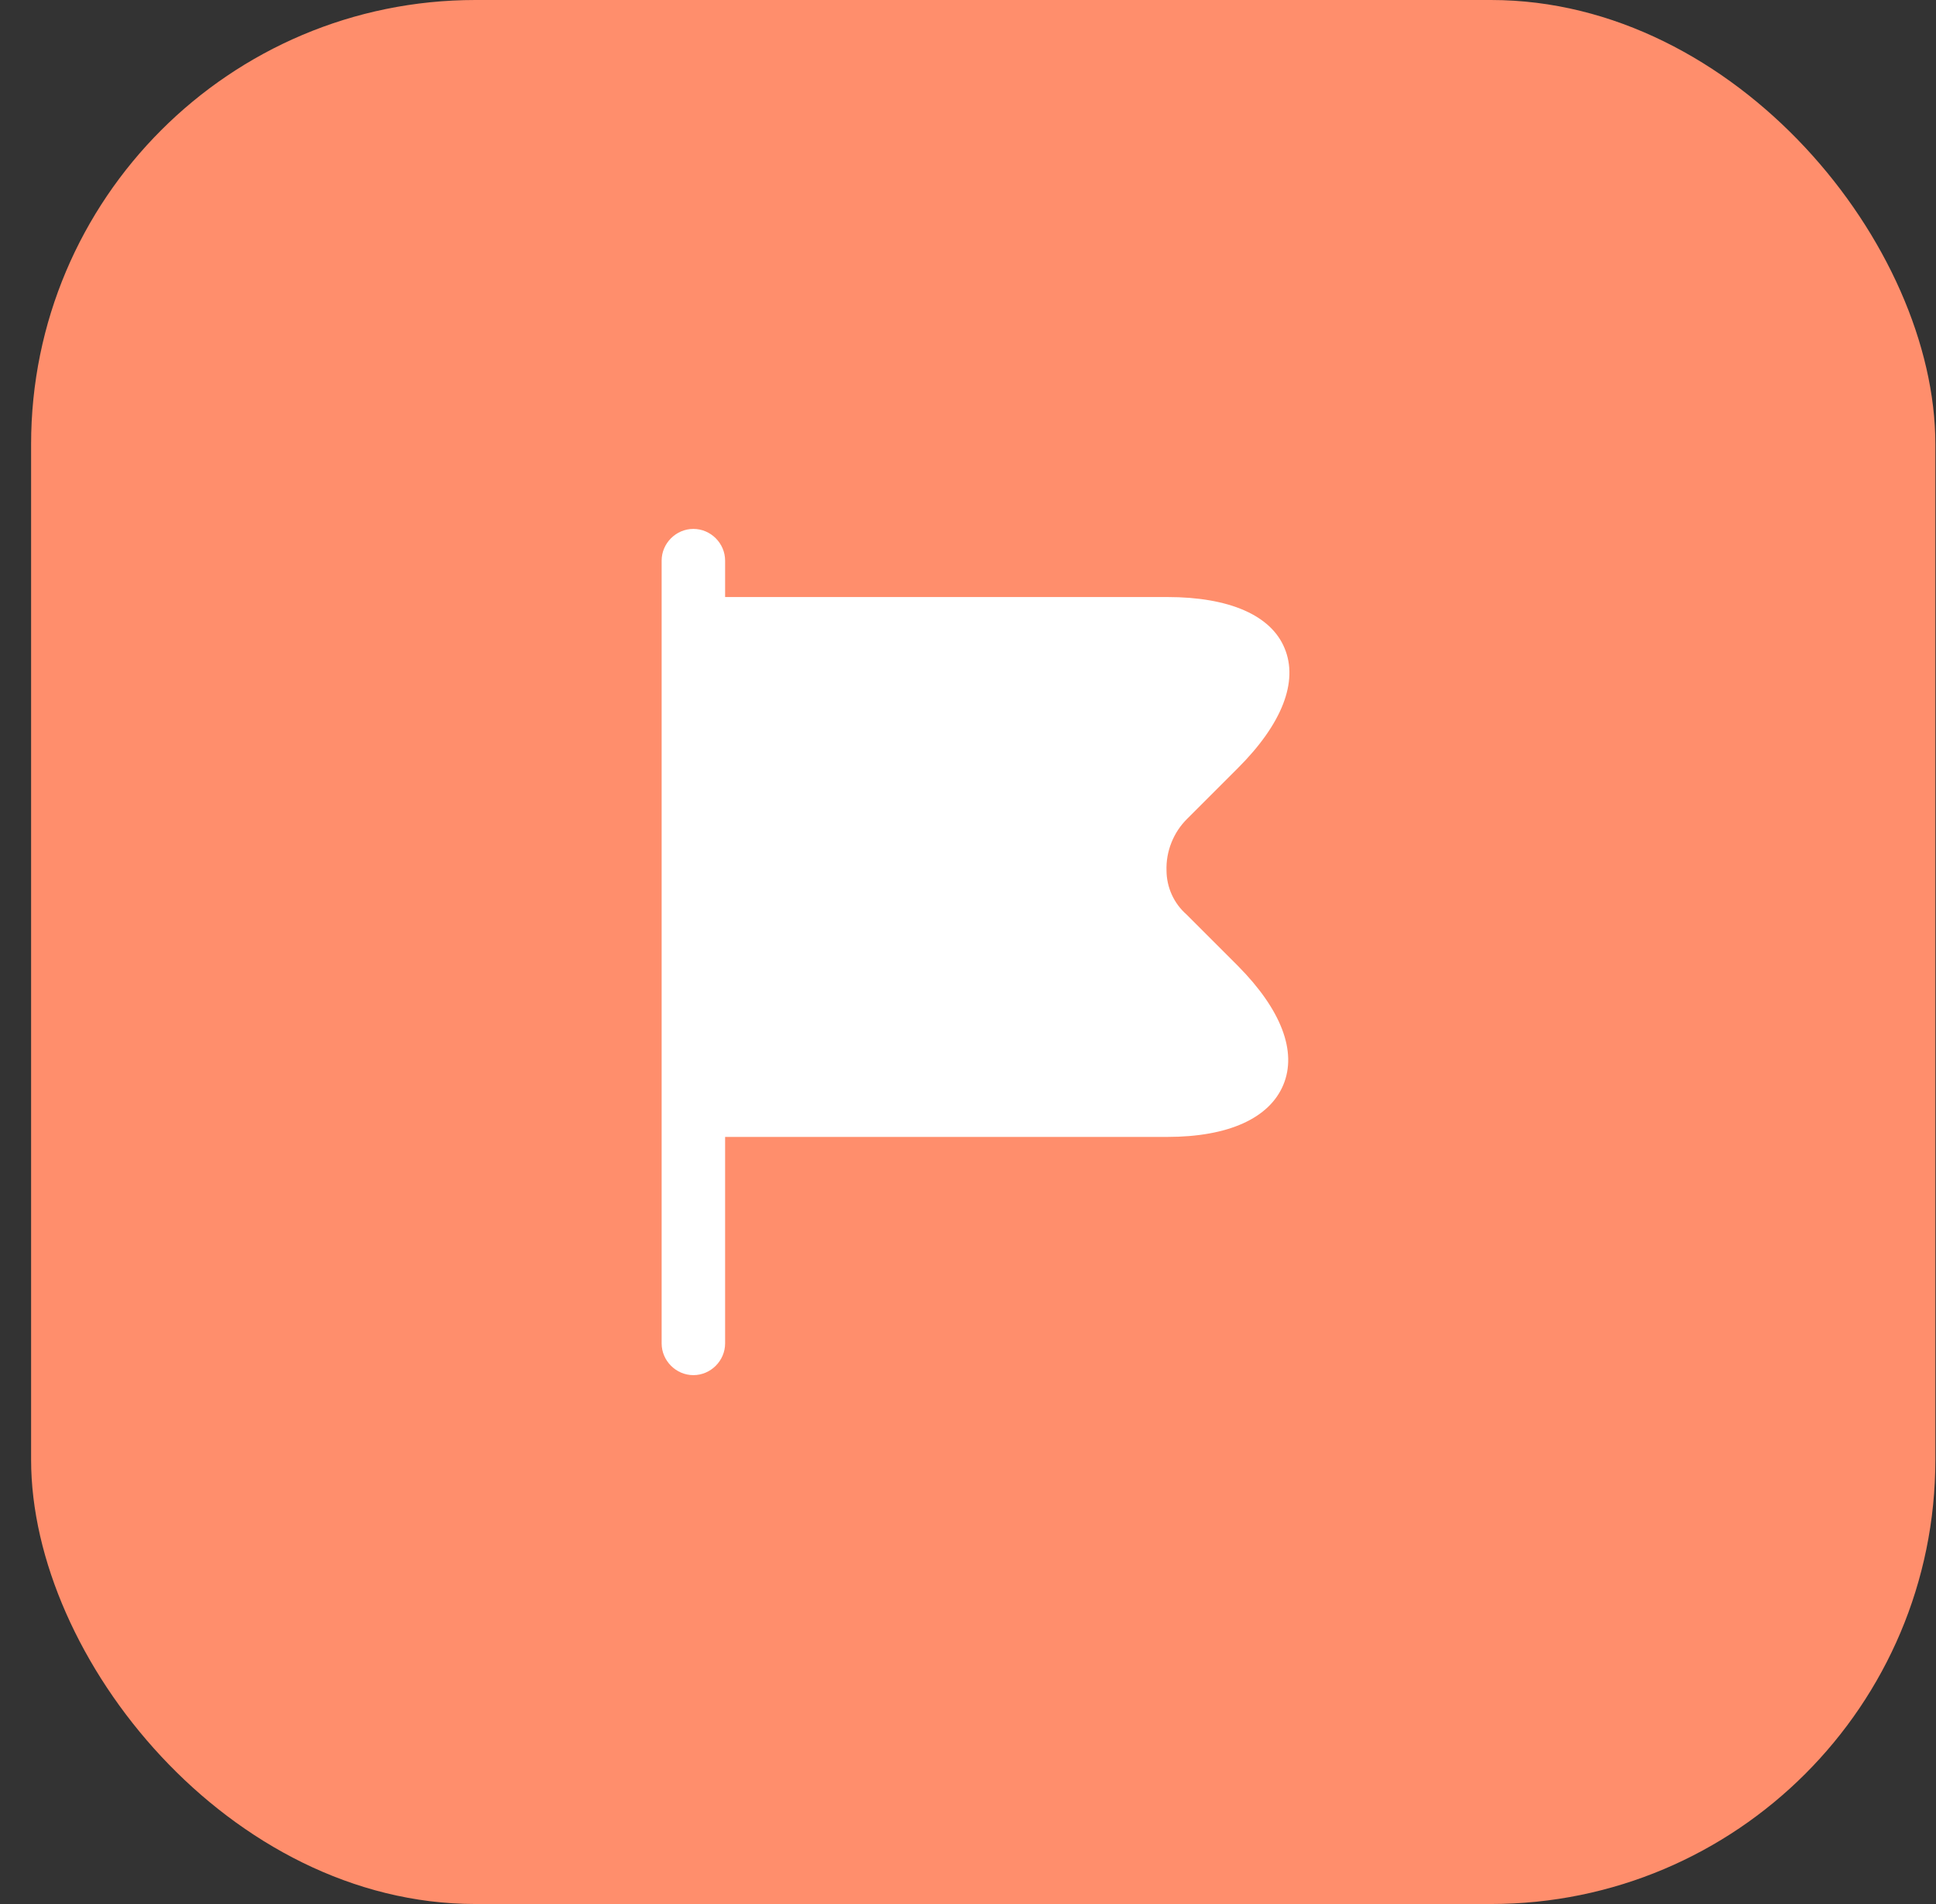 <svg width="61" height="60" viewBox="0 0 61 60" fill="none" xmlns="http://www.w3.org/2000/svg">
<rect x="0" y="0" width="61" height="60" fill="#333333" stroke="none"/>
<rect x="0.98" width="60" height="60" rx="14" fill="#FF8E6C"/>
<g clip-path="url(#clip0_237_368)">
<g clip-path="url(#clip1_237_368)">
<path d="M39.007 30.44L37.381 28.814C37.186 28.642 37.029 28.43 36.922 28.194C36.814 27.957 36.757 27.7 36.755 27.44C36.744 27.136 36.797 26.834 36.91 26.552C37.022 26.269 37.191 26.014 37.408 25.8L39.008 24.2C40.395 22.814 40.915 21.48 40.475 20.427C40.048 19.387 38.728 18.814 36.781 18.814H22.847V17.667C22.847 17.12 22.394 16.667 21.847 16.667C21.301 16.667 20.847 17.12 20.847 17.667V42.334C20.847 42.88 21.301 43.334 21.847 43.334C22.394 43.334 22.847 42.88 22.847 42.334V35.827H36.781C38.701 35.827 39.995 35.24 40.435 34.187C40.875 33.134 40.367 31.814 39.007 30.44Z" fill="white"/>
</g>
</g>
<defs>
<clipPath id="clip0_237_368">
<rect width="32" height="32" fill="white" transform="translate(14.98 14)"/>
</clipPath>
<clipPath id="clip1_237_368">
<rect width="32" height="32" fill="white" transform="translate(14.98 14)"/>
</clipPath>
</defs>
</svg>
